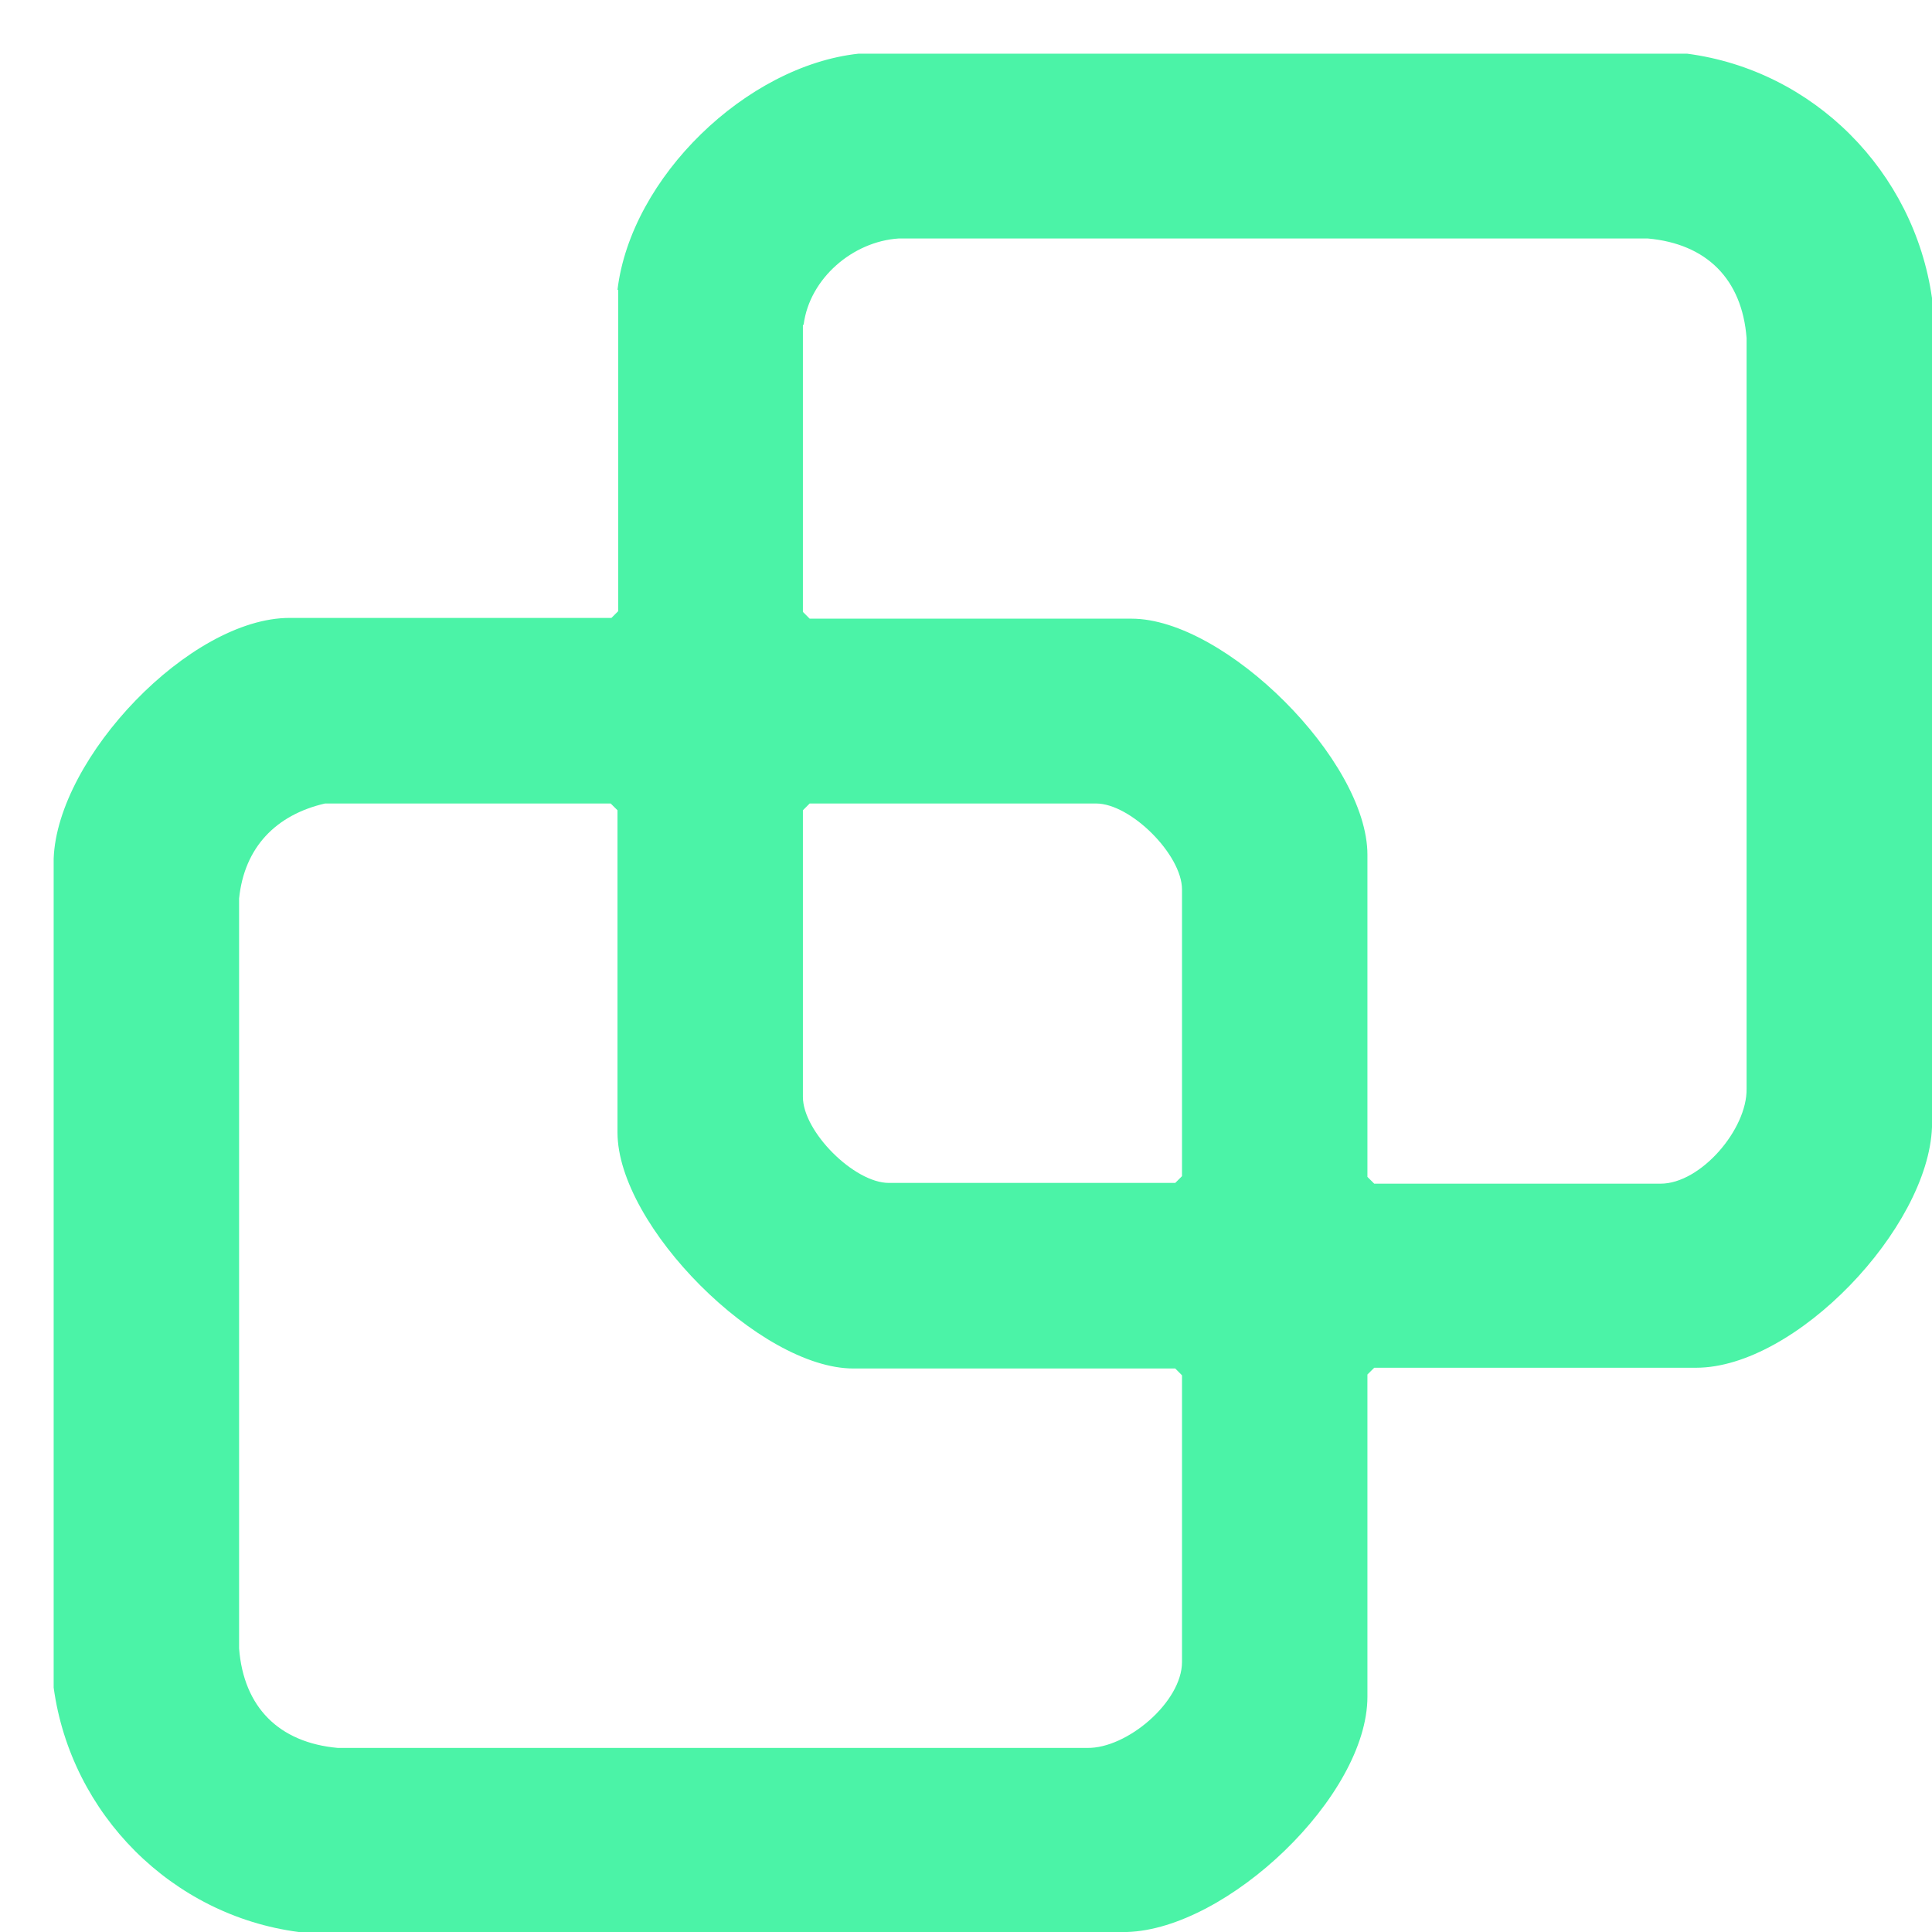 <svg width="36" height="36" viewBox="0 0 36 36" fill="none" xmlns="http://www.w3.org/2000/svg">
<path d="M11.506 5.4C11.758 3.305 13.907 1.225 16 1H31.435C33.795 1.309 35.663 3.193 36 5.554V21.002C35.93 22.886 33.458 25.486 31.604 25.486H25.607L25.48 25.612V31.614C25.48 33.47 22.868 35.944 21 36H5.565C3.205 35.691 1.323 33.807 1 31.446V15.998C1.07 14.114 3.542 11.514 5.396 11.514H11.393L11.52 11.387V5.4H11.506ZM14.961 6.06V11.402L15.087 11.528H21.084C22.826 11.528 25.48 14.171 25.48 15.928V21.93L25.607 22.056H30.944C31.688 22.056 32.559 21.044 32.545 20.285V6.299C32.461 5.203 31.801 4.542 30.705 4.444H16.744C15.888 4.5 15.087 5.189 14.975 6.046L14.961 6.06ZM6.056 14.972C5.143 15.183 4.553 15.787 4.455 16.743V30.715C4.539 31.811 5.199 32.472 6.295 32.57H20.256C21 32.584 22.025 31.713 22.025 30.968V25.627L21.899 25.5H15.902C14.16 25.5 11.506 22.843 11.506 21.1V15.098L11.379 14.972H6.042H6.056ZM15.087 14.972L14.961 15.098V20.44C14.961 21.086 15.916 22.042 16.562 22.042H21.899L22.025 21.916V16.574C22.025 15.928 21.07 14.972 20.424 14.972H15.087Z" fill="#4BF3A7"/>
</svg>
